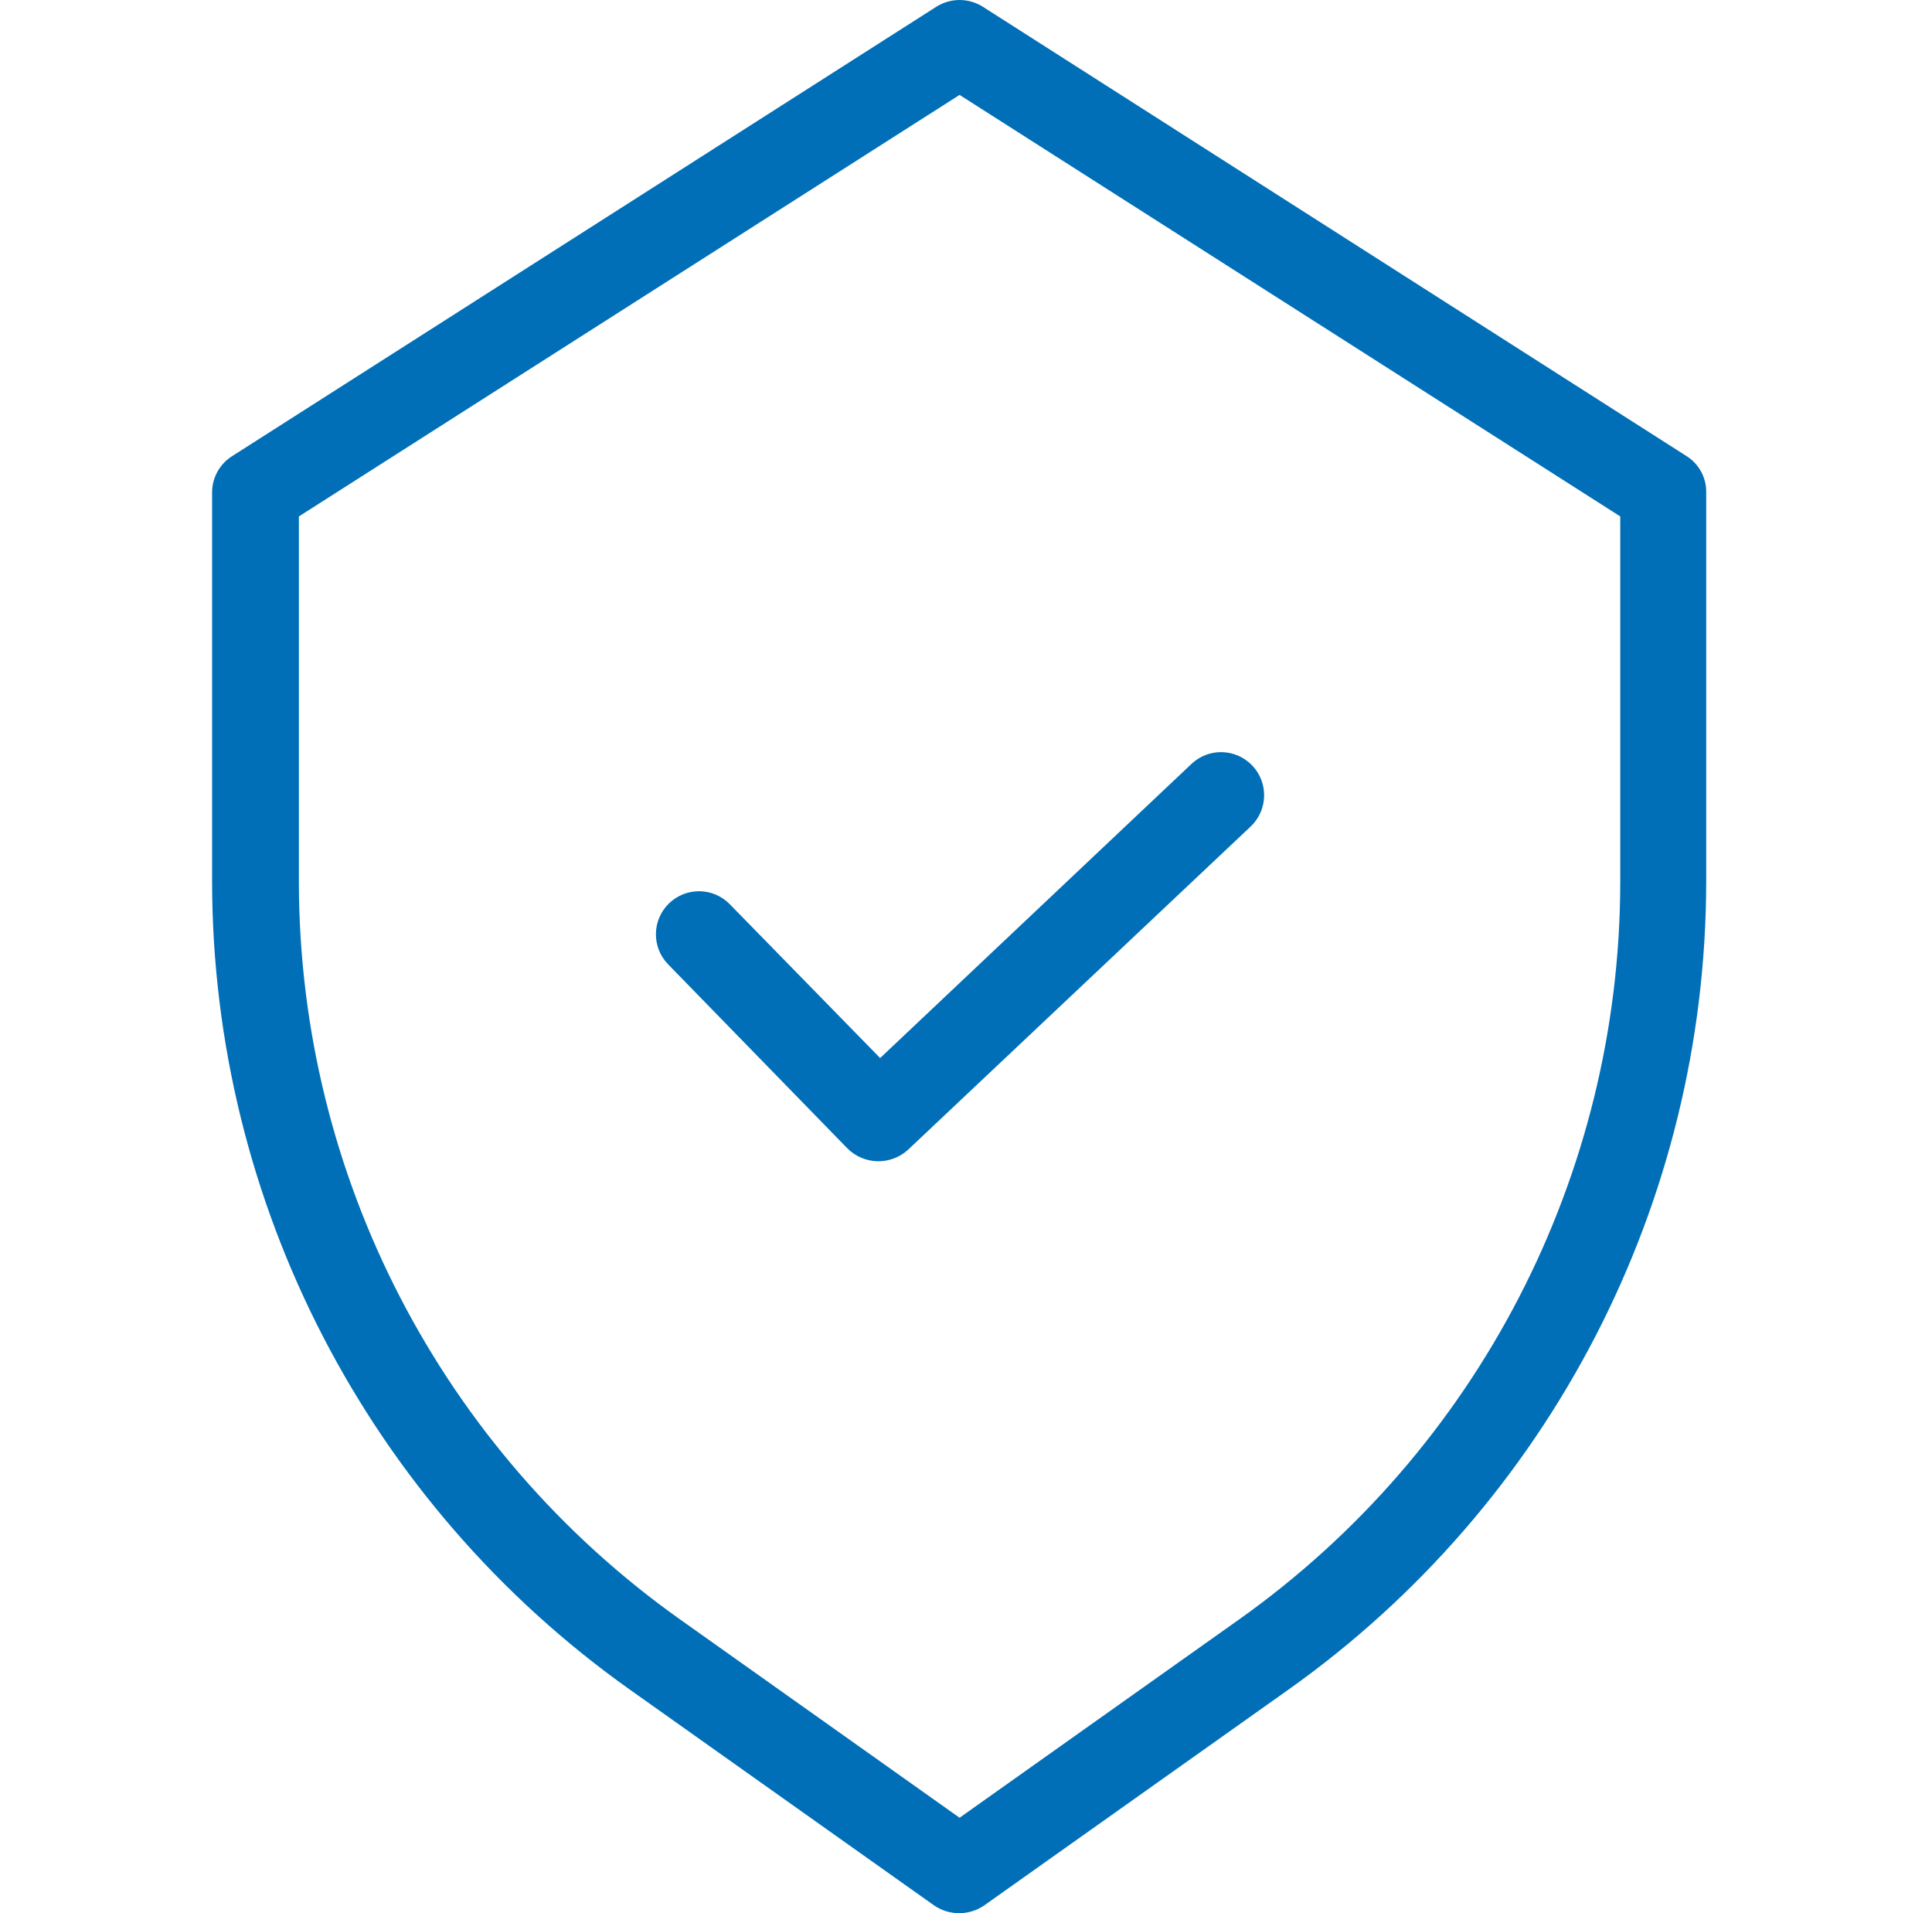 <svg clip-rule="evenodd" fill-rule="evenodd" stroke-linejoin="round" stroke-miterlimit="2" viewBox="0 0 101 100" xmlns="http://www.w3.org/2000/svg" xmlns:xlink="http://www.w3.org/1999/xlink"><clipPath id="a"><path clip-rule="evenodd" d="m.142 0h100v100h-100z"/></clipPath><path d="m.142 0h100v100h-100z" fill="none"/><g clip-path="url(#a)" fill="#006fb7" fill-rule="nonzero"><path d="m88.157 23.833-36.773-23.478c-.744-.473-1.695-.473-2.439 0l-36.796 23.478c-.657.407-1.058 1.124-1.061 1.897v20.362c.018 16.774 8.151 32.503 21.829 42.215l15.915 11.287c.79.541 1.83.541 2.619 0l15.916-11.287c13.677-9.712 21.811-25.441 21.829-42.215v-20.362c.01-.771-.384-1.491-1.039-1.897zm-3.454 22.281c-.016 15.315-7.443 29.673-19.932 38.536l-14.607 10.361-14.606-10.361c-12.489-8.863-19.917-23.221-19.933-38.536v-19.121l34.539-22.032 34.539 22.032z"/><path d="m38.154 47.266c-.865-.892-2.291-.912-3.182-.045-.892.866-.912 2.291-.046 3.182l9.369 9.617c.87.876 2.276.906 3.183.068l17.902-16.886c.904-.854.944-2.279.09-3.183s-2.279-.945-3.183-.09l-16.276 15.374z"/></g></svg>